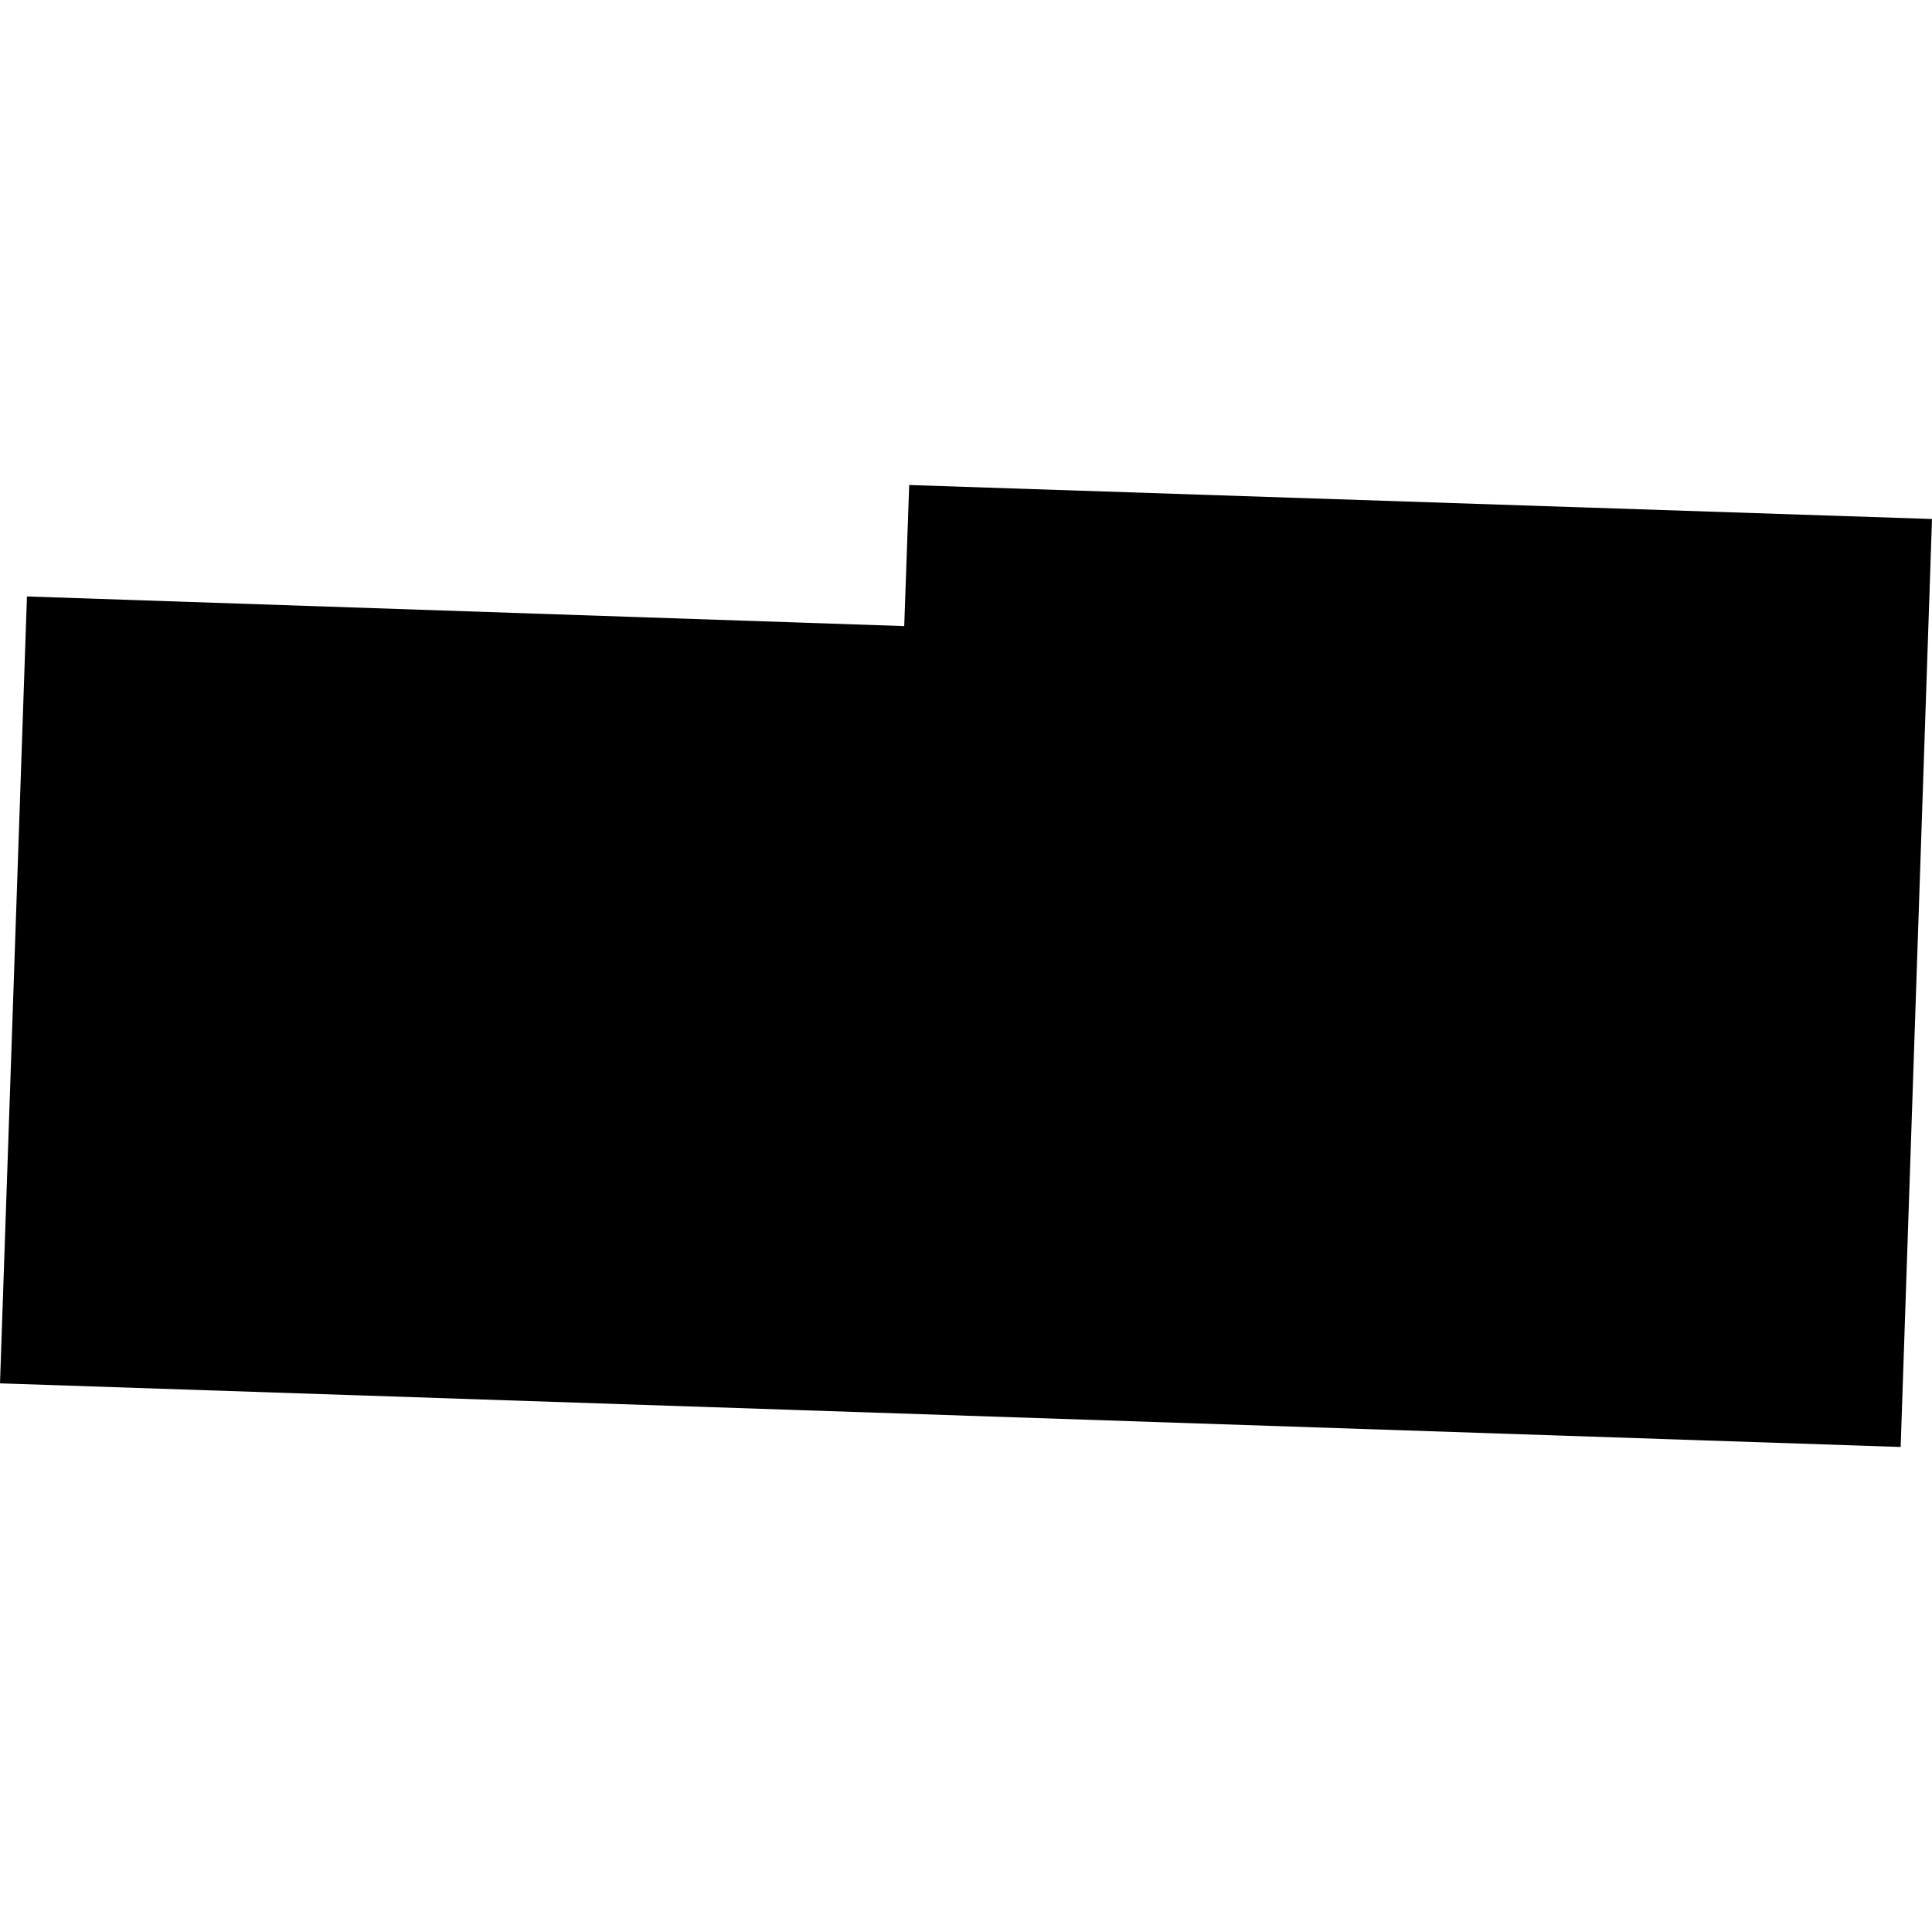 <?xml version="1.0" encoding="utf-8" standalone="no"?>
<!DOCTYPE svg PUBLIC "-//W3C//DTD SVG 1.1//EN"
  "http://www.w3.org/Graphics/SVG/1.1/DTD/svg11.dtd">
<!-- Created with matplotlib (https://matplotlib.org/) -->
<svg height="288pt" version="1.1" viewBox="0 0 288 288" width="288pt" xmlns="http://www.w3.org/2000/svg" xmlns:xlink="http://www.w3.org/1999/xlink">
 <defs>
  <style type="text/css">
*{stroke-linecap:butt;stroke-linejoin:round;}
  </style>
 </defs>
 <g id="figure_1">
  <g id="patch_1">
   <path d="M 0 288 
L 288 288 
L 288 0 
L 0 0 
z
" style="fill:none;opacity:0;"/>
  </g>
  <g id="axes_1">
   <g id="PatchCollection_1">
    <path clip-path="url(#p8cf2e87ade)" d="M 288 77.367 
L 283.328 215.7 
L 0 206.214 
L 4.018 88.912 
L 134.791 93.332 
L 135.533 72.3 
L 288 77.367 
"/>
   </g>
  </g>
 </g>
 <defs>
  <clipPath id="p8cf2e87ade">
   <rect height="143.401" width="288" x="0" y="72.3"/>
  </clipPath>
 </defs>
</svg>
